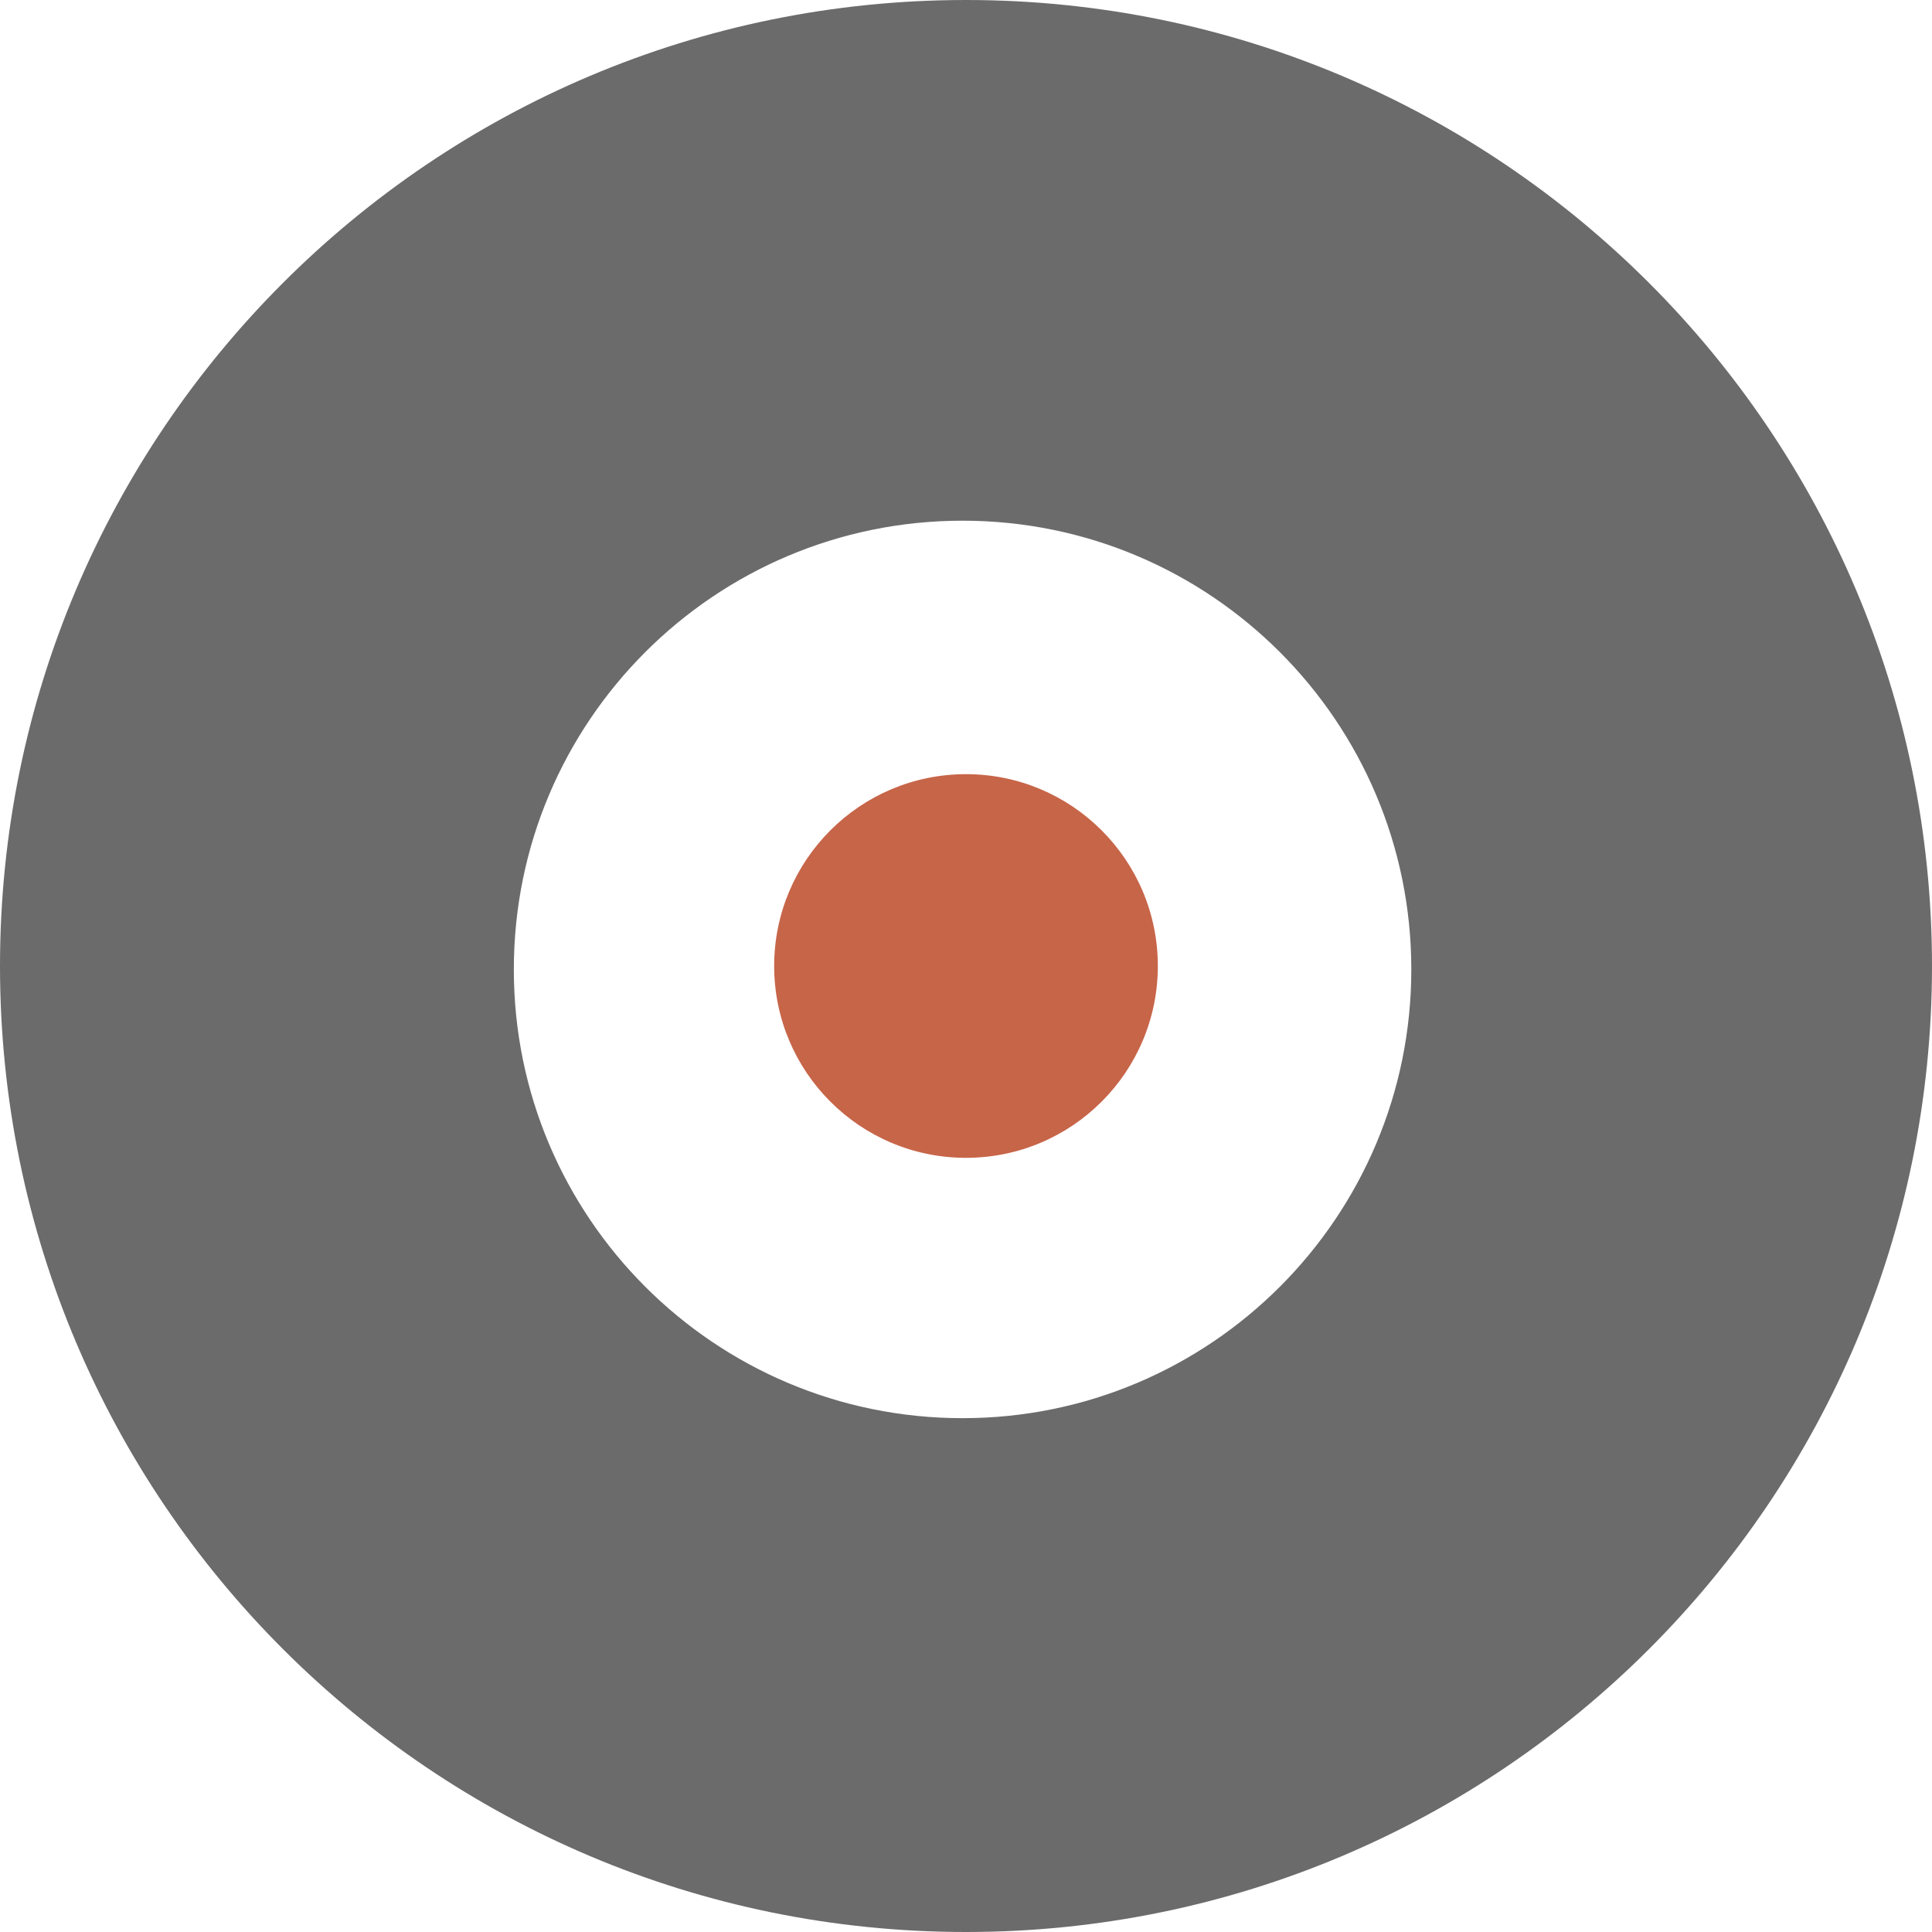 <?xml version="1.0" encoding="UTF-8"?> <svg xmlns="http://www.w3.org/2000/svg" width="140" height="140" viewBox="0 0 140 140" fill="none"> <path fill-rule="evenodd" clip-rule="evenodd" d="M70 140C108.66 140 140 108.66 140 70C140 31.34 108.66 0 70 0C31.34 0 0 31.34 0 70C0 108.66 31.34 140 70 140ZM69.751 102.766C87.71 102.766 102.269 88.208 102.269 70.249C102.269 52.289 87.71 37.731 69.751 37.731C51.792 37.731 37.234 52.289 37.234 70.249C37.234 88.208 51.792 102.766 69.751 102.766Z" fill="#6B6B6B"></path> <circle cx="70" cy="70" r="13.901" fill="#C76548"></circle> </svg> 